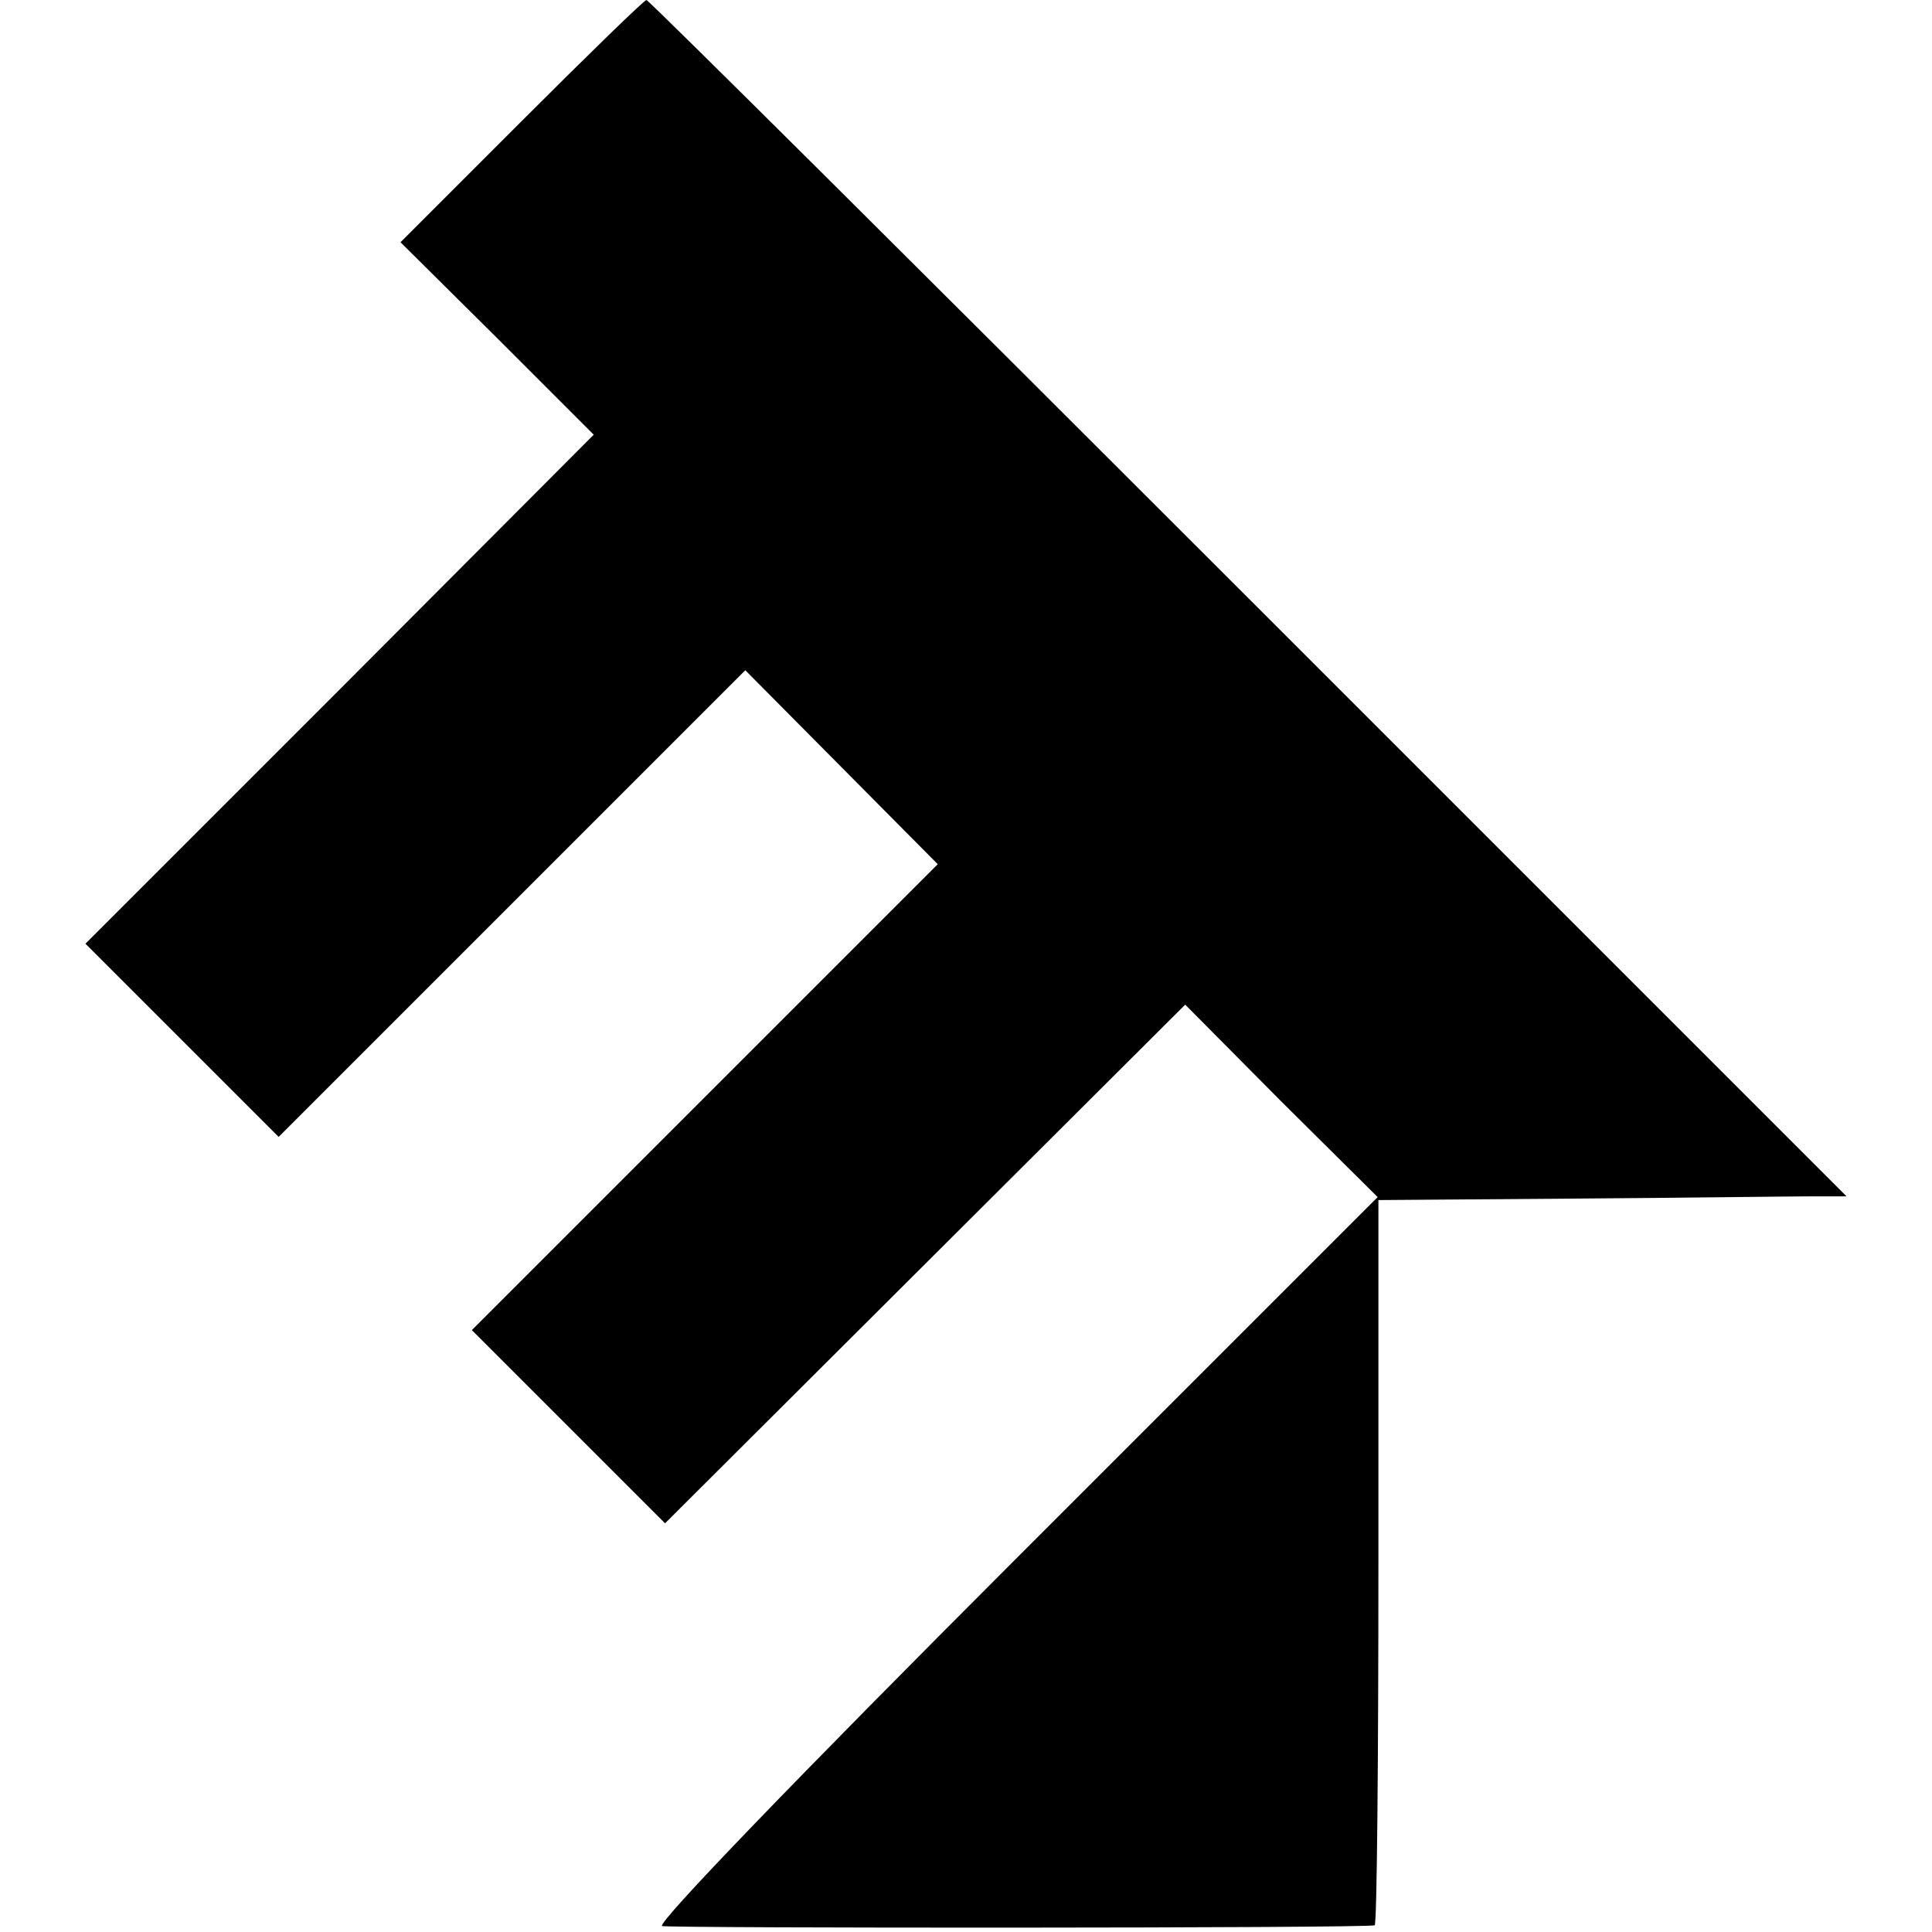 <?xml version="1.0" standalone="no"?>
<!DOCTYPE svg PUBLIC "-//W3C//DTD SVG 20010904//EN"
 "http://www.w3.org/TR/2001/REC-SVG-20010904/DTD/svg10.dtd">
<svg version="1.0" xmlns="http://www.w3.org/2000/svg"
 width="260pt" height="260pt" viewBox="0 0 260 260"
 preserveAspectRatio="xMidYMid meet">
<g transform="translate(0,260) scale(0.1,-0.1)"
fill="#000000" stroke="none">
<path d="M702 2437 l-163 -163 130 -129 130 -130 -342 -343 -342 -342 130
-130 130 -130 314 314 314 314 129 -130 130 -131 -313 -313 -314 -314 130
-130 130 -130 350 349 350 349 129 -130 130 -129 -488 -488 c-292 -292 -483
-490 -475 -493 12 -3 942 -3 959 1 3 1 5 220 5 488 l0 488 265 2 c146 1 287 3
315 3 l50 0 -805 805 c-443 443 -807 805 -810 805 -3 0 -78 -73 -168 -163z"/>
</g>
</svg>
